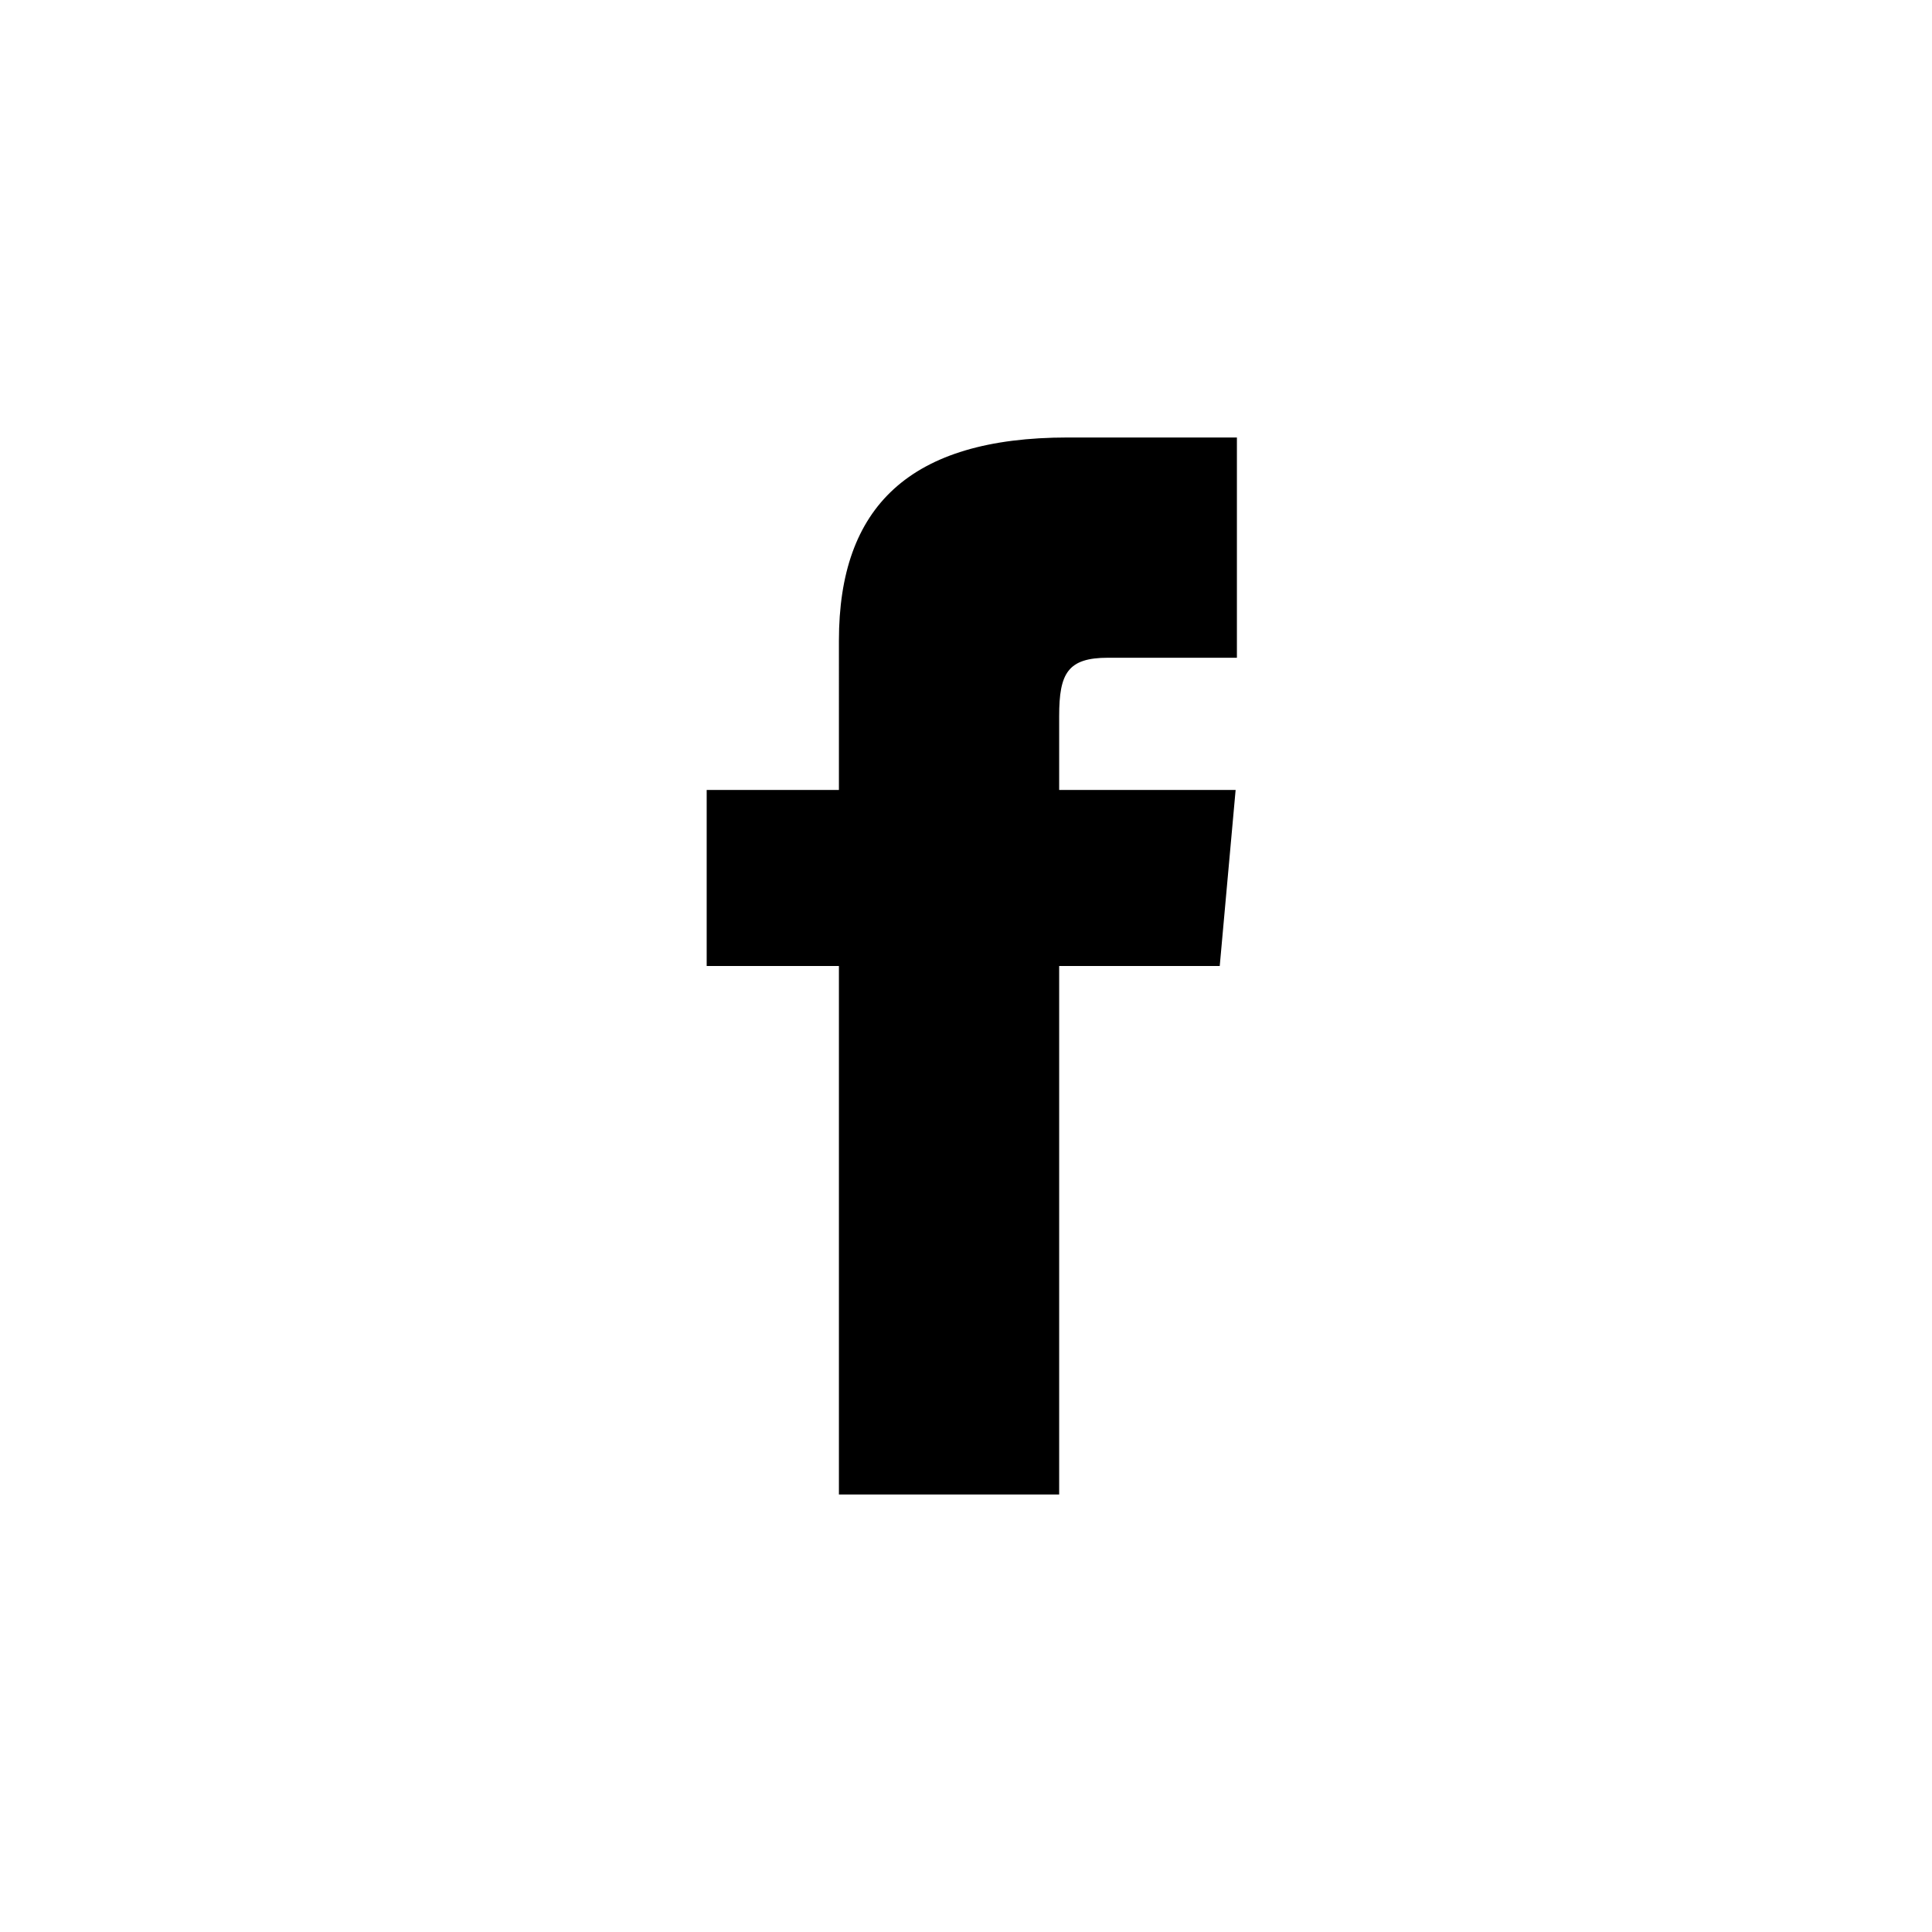 <svg xmlns="http://www.w3.org/2000/svg" viewBox="0 0 45 45"><g id="Ebene_1" data-name="Ebene 1"><path d="M19.54,18.4H16.46v4.1h3.08V34.81h5.13V22.5h3.74l.37-4.1H24.67V16.68c0-1,.2-1.36,1.14-1.36h3V10.19H24.87c-3.69,0-5.33,1.62-5.33,4.73Z"/></g></svg>